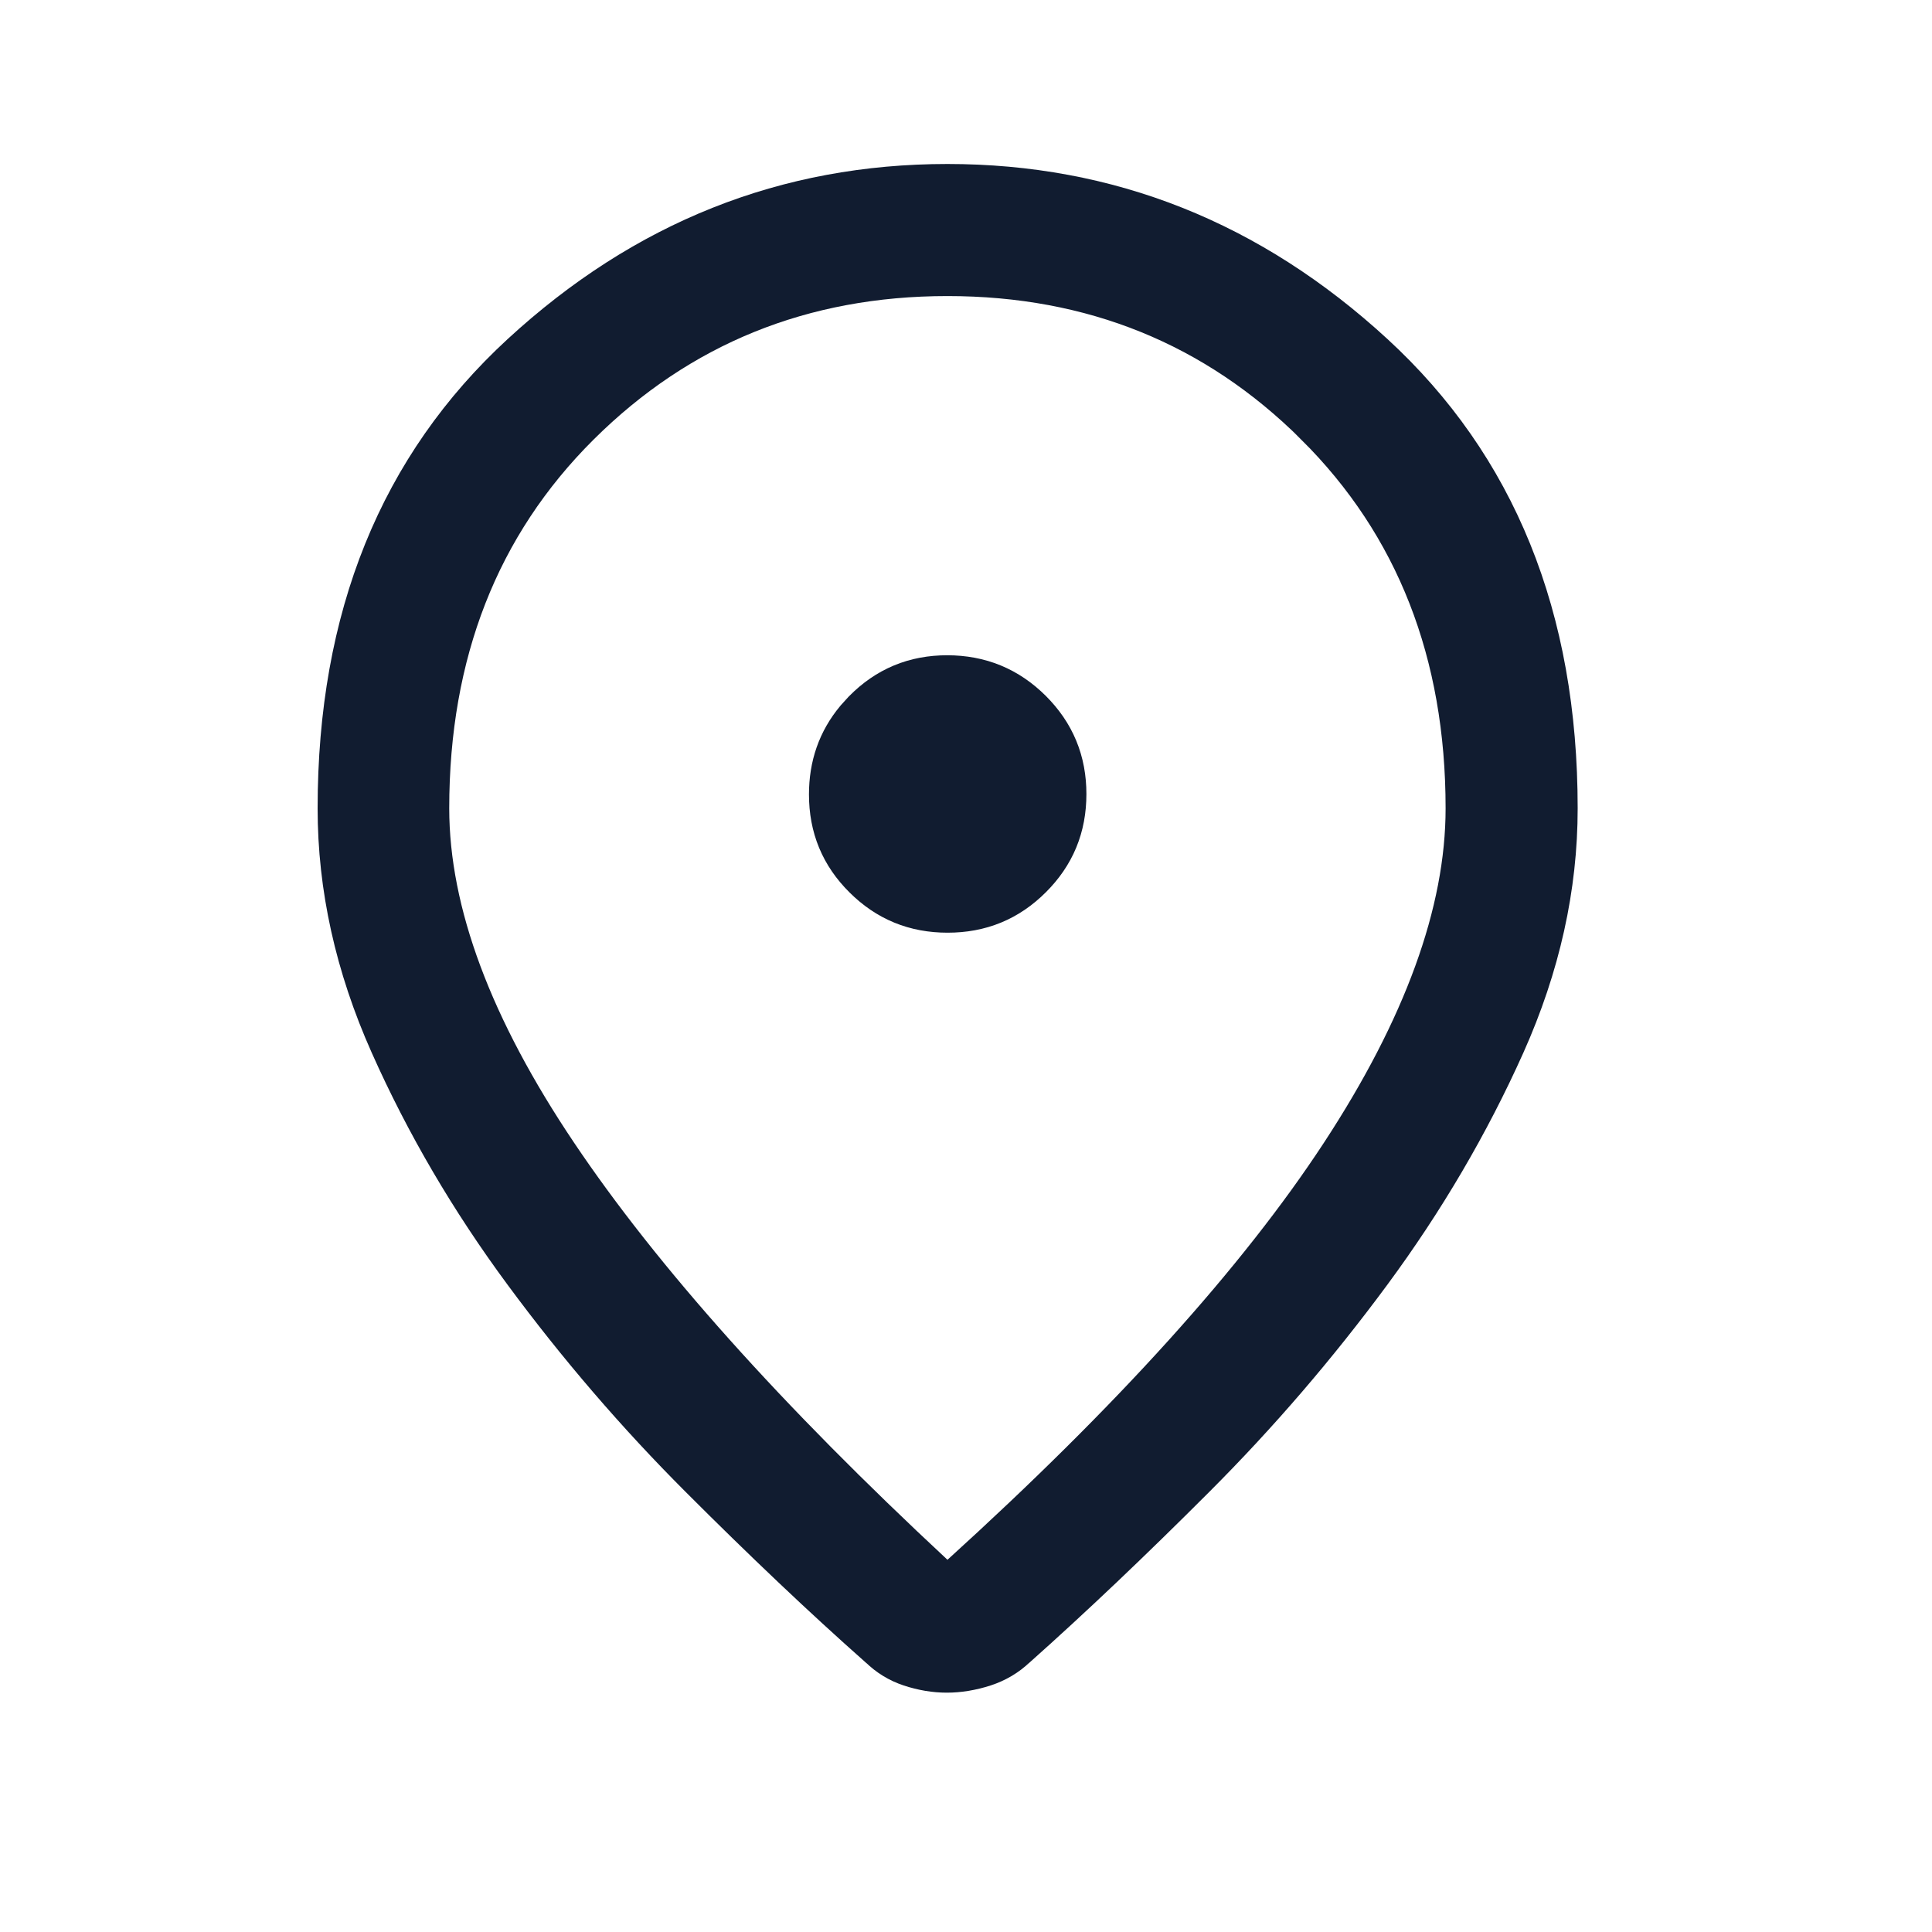 <?xml version="1.0" encoding="UTF-8"?>
<svg xmlns="http://www.w3.org/2000/svg" width="25" height="25" viewBox="0 0 25 25" fill="none">
  <path d="M12.26 2.622C14.284 2.622 16.063 3.327 17.615 4.755C19.139 6.156 19.915 8.04 19.915 10.46C19.915 11.445 19.698 12.43 19.256 13.418C18.802 14.431 18.233 15.402 17.548 16.33C16.857 17.266 16.106 18.14 15.295 18.951C14.472 19.775 13.705 20.503 12.993 21.137L12.987 21.142L12.982 21.146C12.892 21.232 12.787 21.294 12.665 21.334C12.519 21.381 12.381 21.403 12.252 21.403C12.123 21.403 11.989 21.381 11.85 21.335C11.734 21.296 11.636 21.236 11.55 21.152L11.541 21.144L11.531 21.136C10.816 20.503 10.047 19.774 9.225 18.951C8.414 18.14 7.663 17.266 6.972 16.33C6.286 15.402 5.718 14.432 5.267 13.419C4.826 12.431 4.61 11.445 4.61 10.46C4.61 8.04 5.386 6.156 6.908 4.755C8.459 3.327 10.236 2.622 12.26 2.622ZM12.26 3.331C10.325 3.331 8.67 4 7.328 5.334C5.979 6.676 5.313 8.4 5.313 10.46C5.314 11.88 5.907 13.419 7.012 15.063C8.117 16.709 9.757 18.538 11.919 20.549L12.256 20.862L12.596 20.554C14.809 18.546 16.466 16.715 17.549 15.062C18.628 13.415 19.206 11.876 19.206 10.46C19.206 8.4 18.541 6.676 17.191 5.334V5.333C15.85 3.999 14.195 3.331 12.26 3.331ZM12.258 8.979C12.624 8.98 12.922 9.103 13.179 9.358C13.435 9.614 13.558 9.91 13.558 10.275C13.558 10.642 13.435 10.938 13.18 11.192C12.925 11.447 12.628 11.569 12.262 11.569C11.895 11.569 11.599 11.446 11.345 11.193C11.091 10.941 10.968 10.646 10.968 10.28C10.968 9.959 11.062 9.69 11.256 9.456L11.345 9.358C11.598 9.103 11.892 8.979 12.258 8.979Z" fill="#111C30" stroke="#111C30"></path>
</svg>
